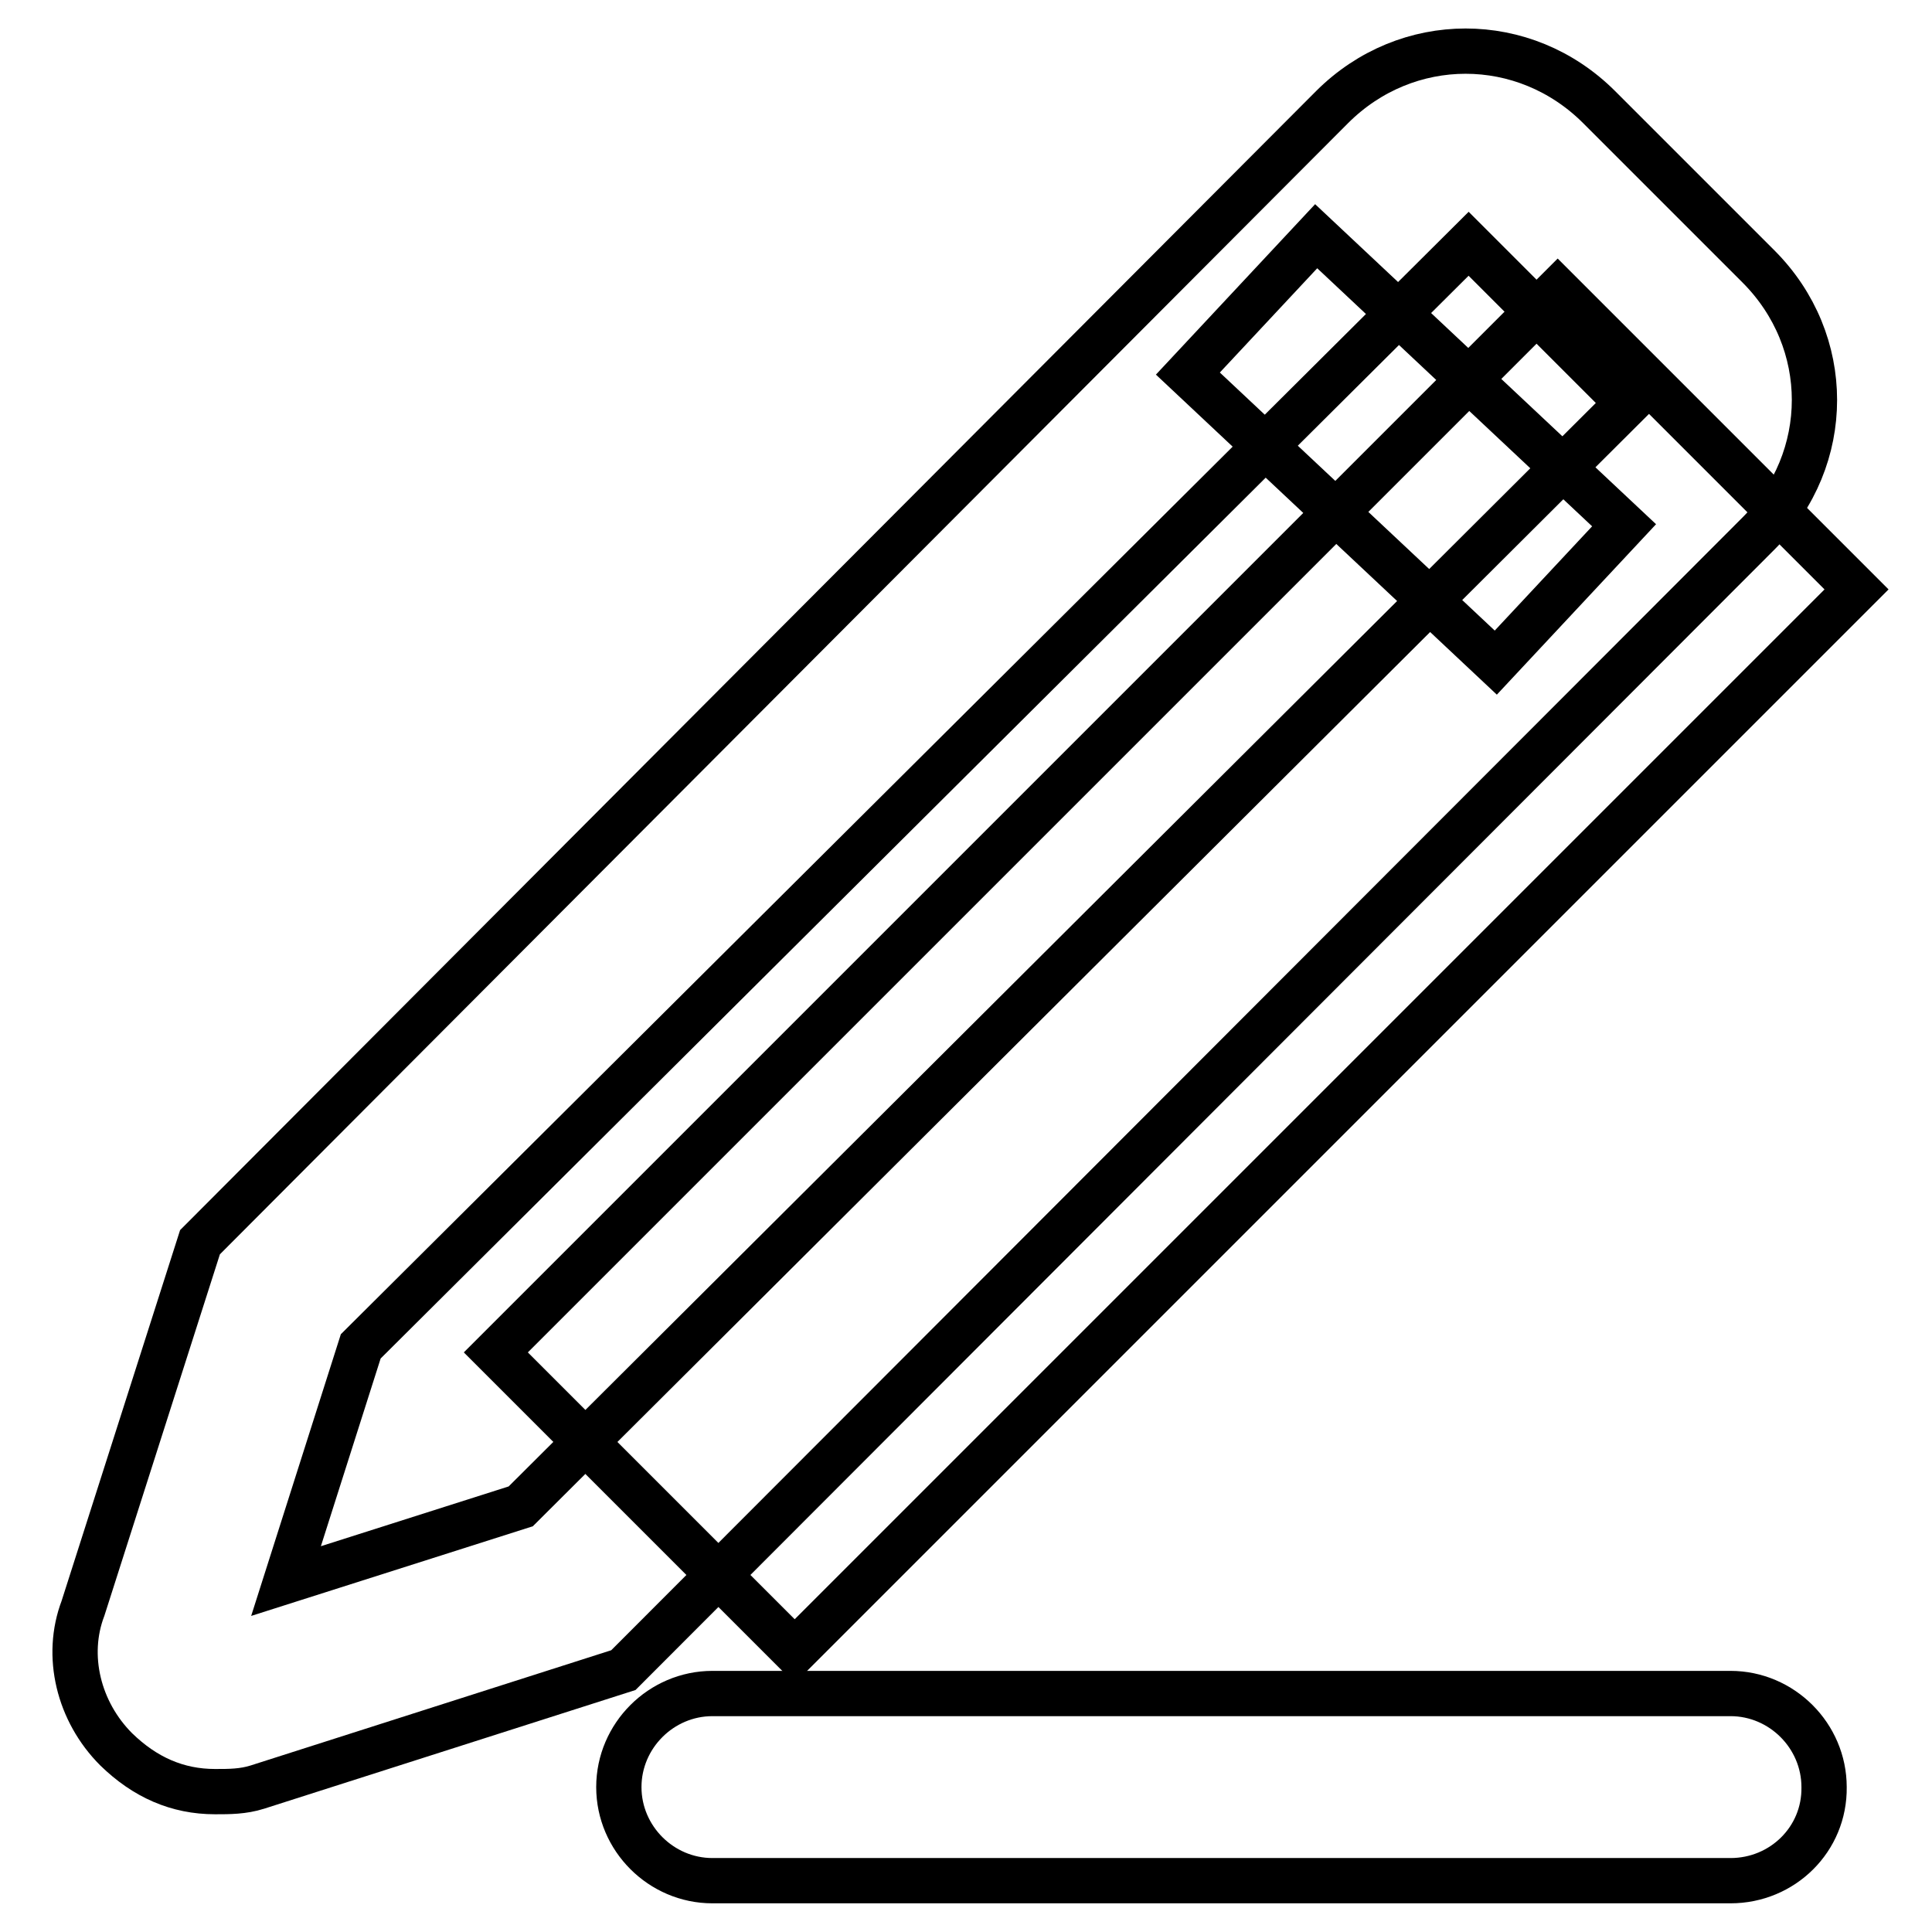 <?xml version="1.0" encoding="utf-8"?>
<!-- Svg Vector Icons : http://www.onlinewebfonts.com/icon -->
<!DOCTYPE svg PUBLIC "-//W3C//DTD SVG 1.1//EN" "http://www.w3.org/Graphics/SVG/1.1/DTD/svg11.dtd">
<svg version="1.1" xmlns="http://www.w3.org/2000/svg" xmlns:xlink="http://www.w3.org/1999/xlink" x="0px" y="0px" viewBox="0 0 256 256" enable-background="new 0 0 256 256" xml:space="preserve">
<g> <path stroke-width="6" fill-opacity="0" stroke="#000000"  d="M206.4,38.5L246,78.1L105.3,218.8l-39.6-39.6L206.4,38.5z"/> <path stroke-width="6" fill-opacity="0" stroke="#000000"  d="M28.5,237.4c-5,0-9.3-1.9-13.1-5.6c-5-5-6.8-12.4-4.4-18.7l15.5-48.5L176.5,14.2c9.9-9.9,25.5-9.9,35.4,0 l21.1,21.1c9.9,9.9,9.9,25.5,0,35.4L82.6,221.3l-48.5,15.5C32.2,237.4,30.4,237.4,28.5,237.4z M47.8,178.4l-9.9,31.1l31.1-9.9 L215.7,53.4l-21.1-21.1L47.8,178.4z"/> <path stroke-width="6" fill-opacity="0" stroke="#000000"  d="M157.4,49.5l17-18.2l40.8,38.3l-17,18.2L157.4,49.5z M229.3,249.2H94.4c-6.8,0-12.4-5.6-12.4-12.4 c0-6.8,5.6-12.4,12.4-12.4h134.9c6.8,0,12.4,5.6,12.4,12.4C241.8,243.7,236.2,249.2,229.3,249.2L229.3,249.2z"/></g>
</svg>